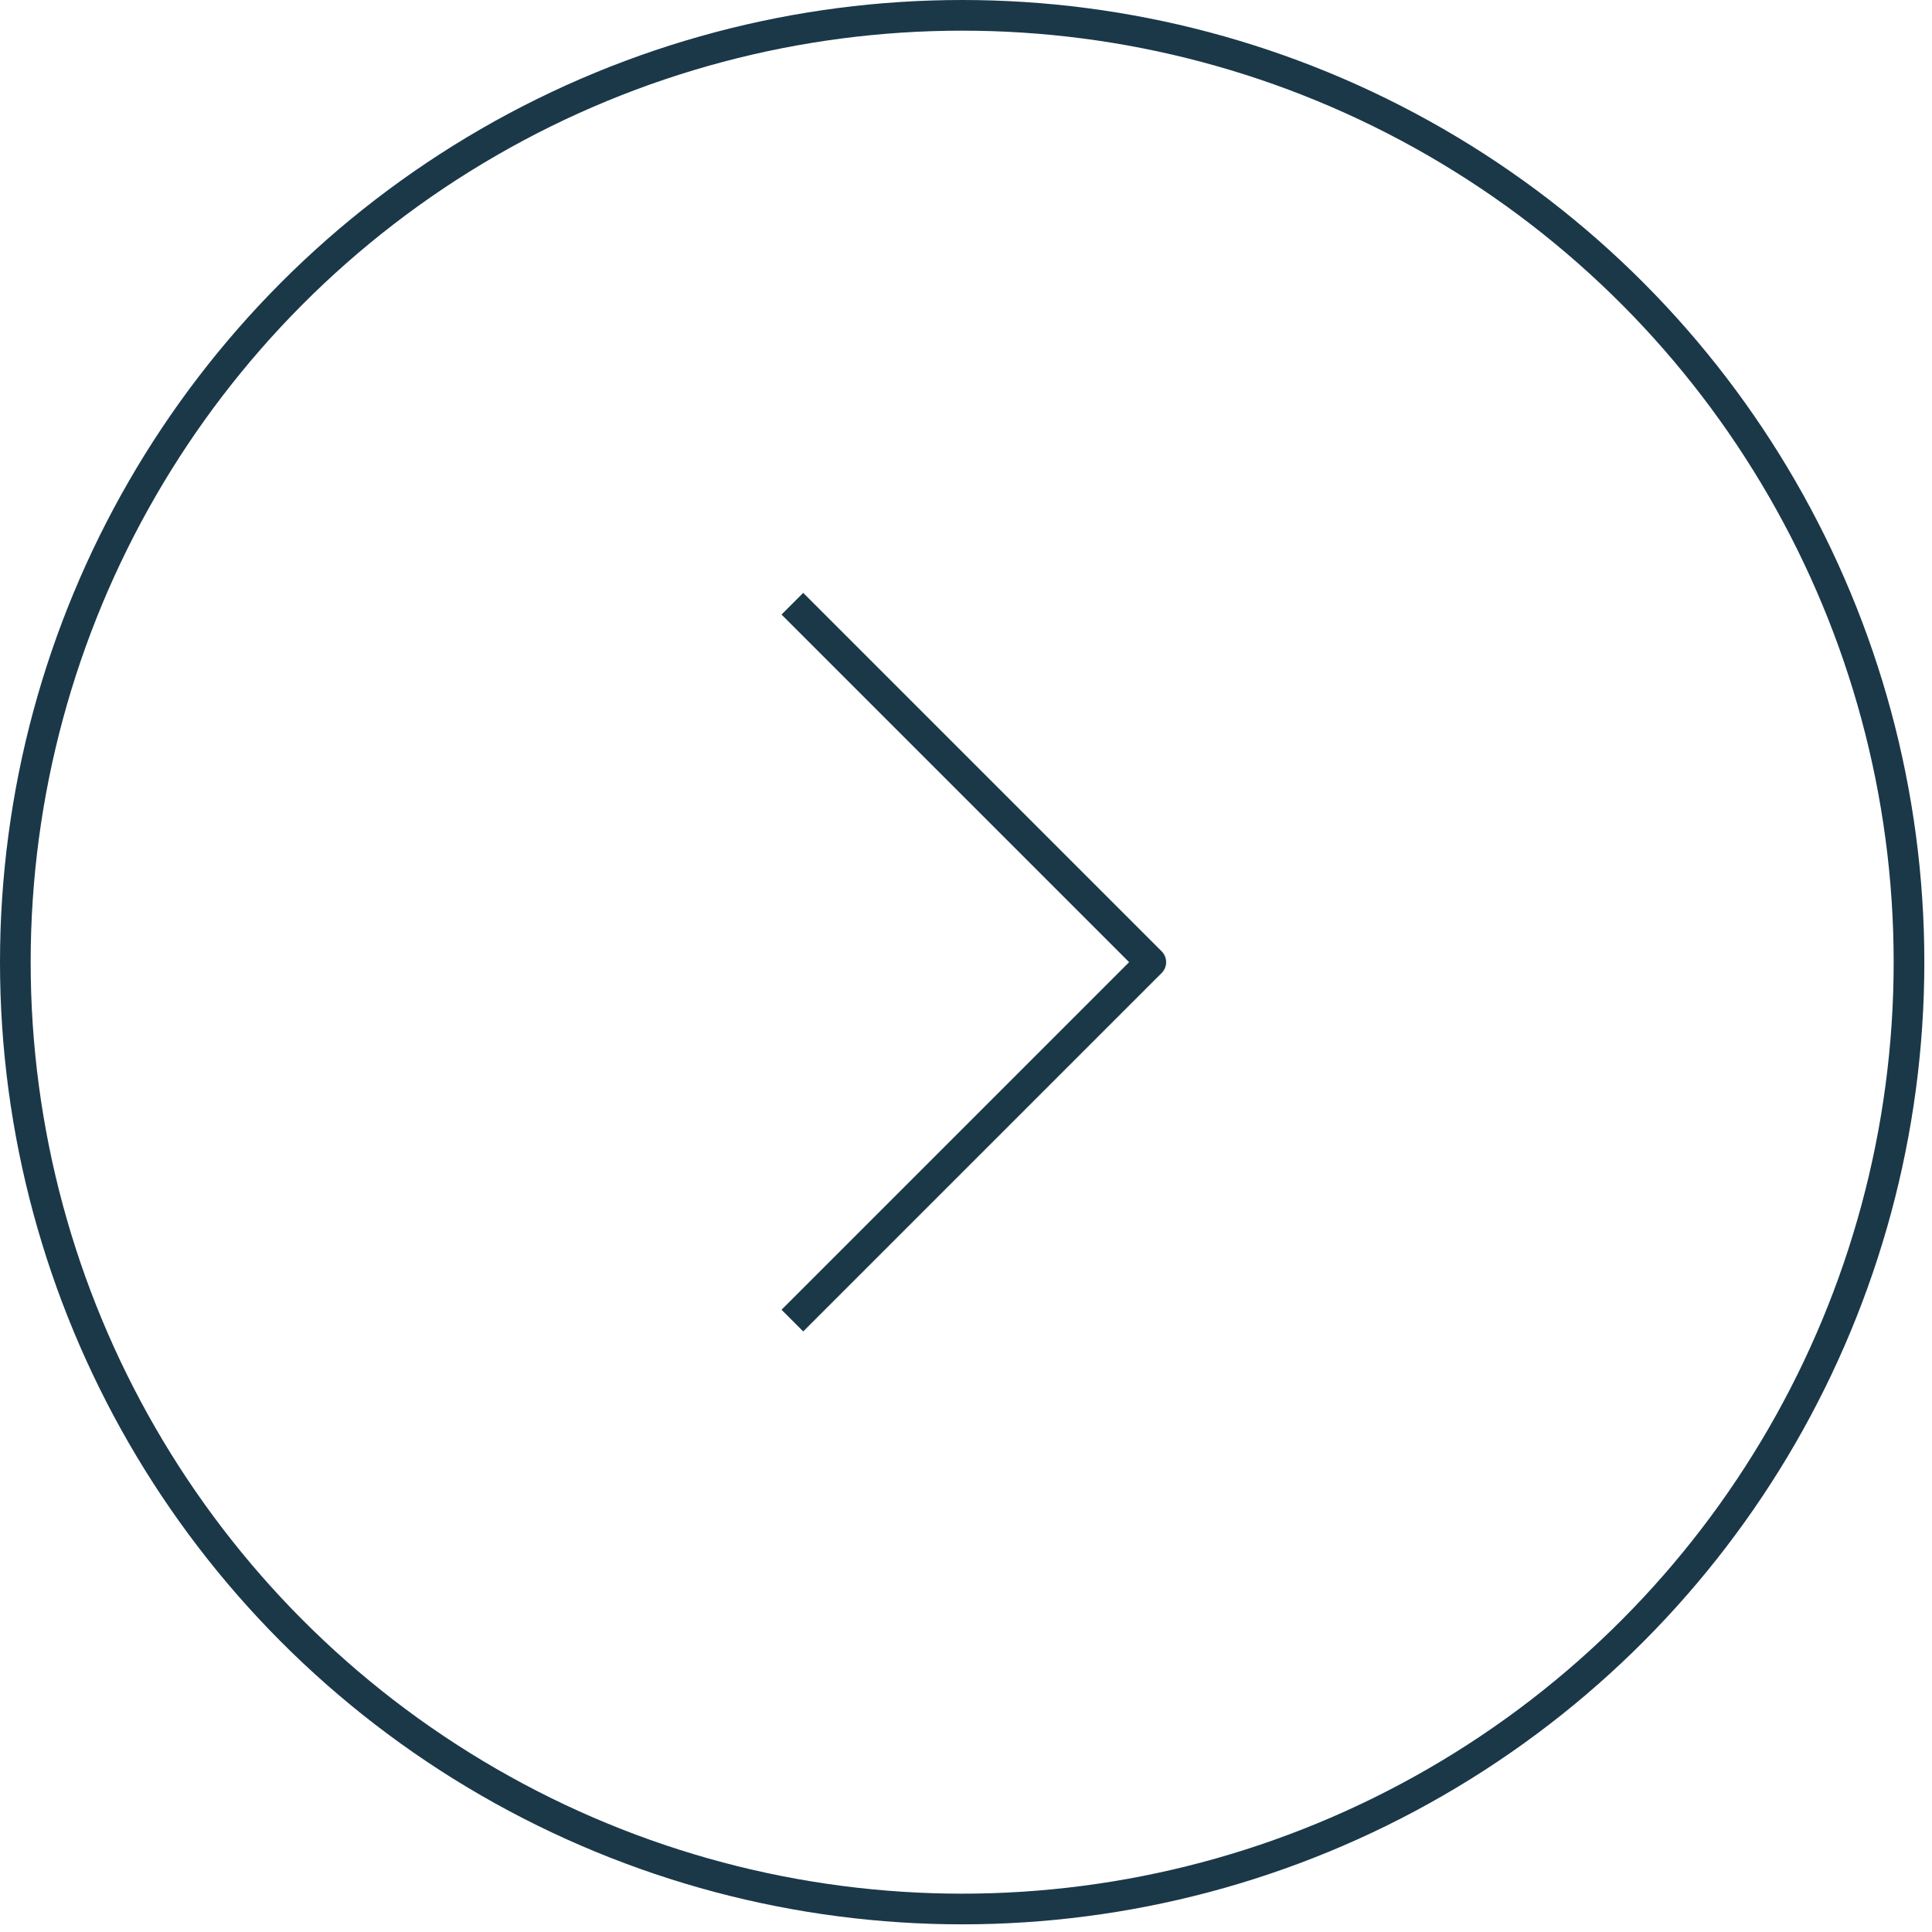 <svg width="63" height="63" viewBox="0 0 63 63" fill="none" xmlns="http://www.w3.org/2000/svg">
    <circle cx="31.375" cy="31.375" r="30.875" stroke="#1B3849"/>
    <path d="M25.838 19.686L37.526 31.375L25.838 43.063" stroke="#1B3849" stroke-linejoin="round"/>
</svg>
